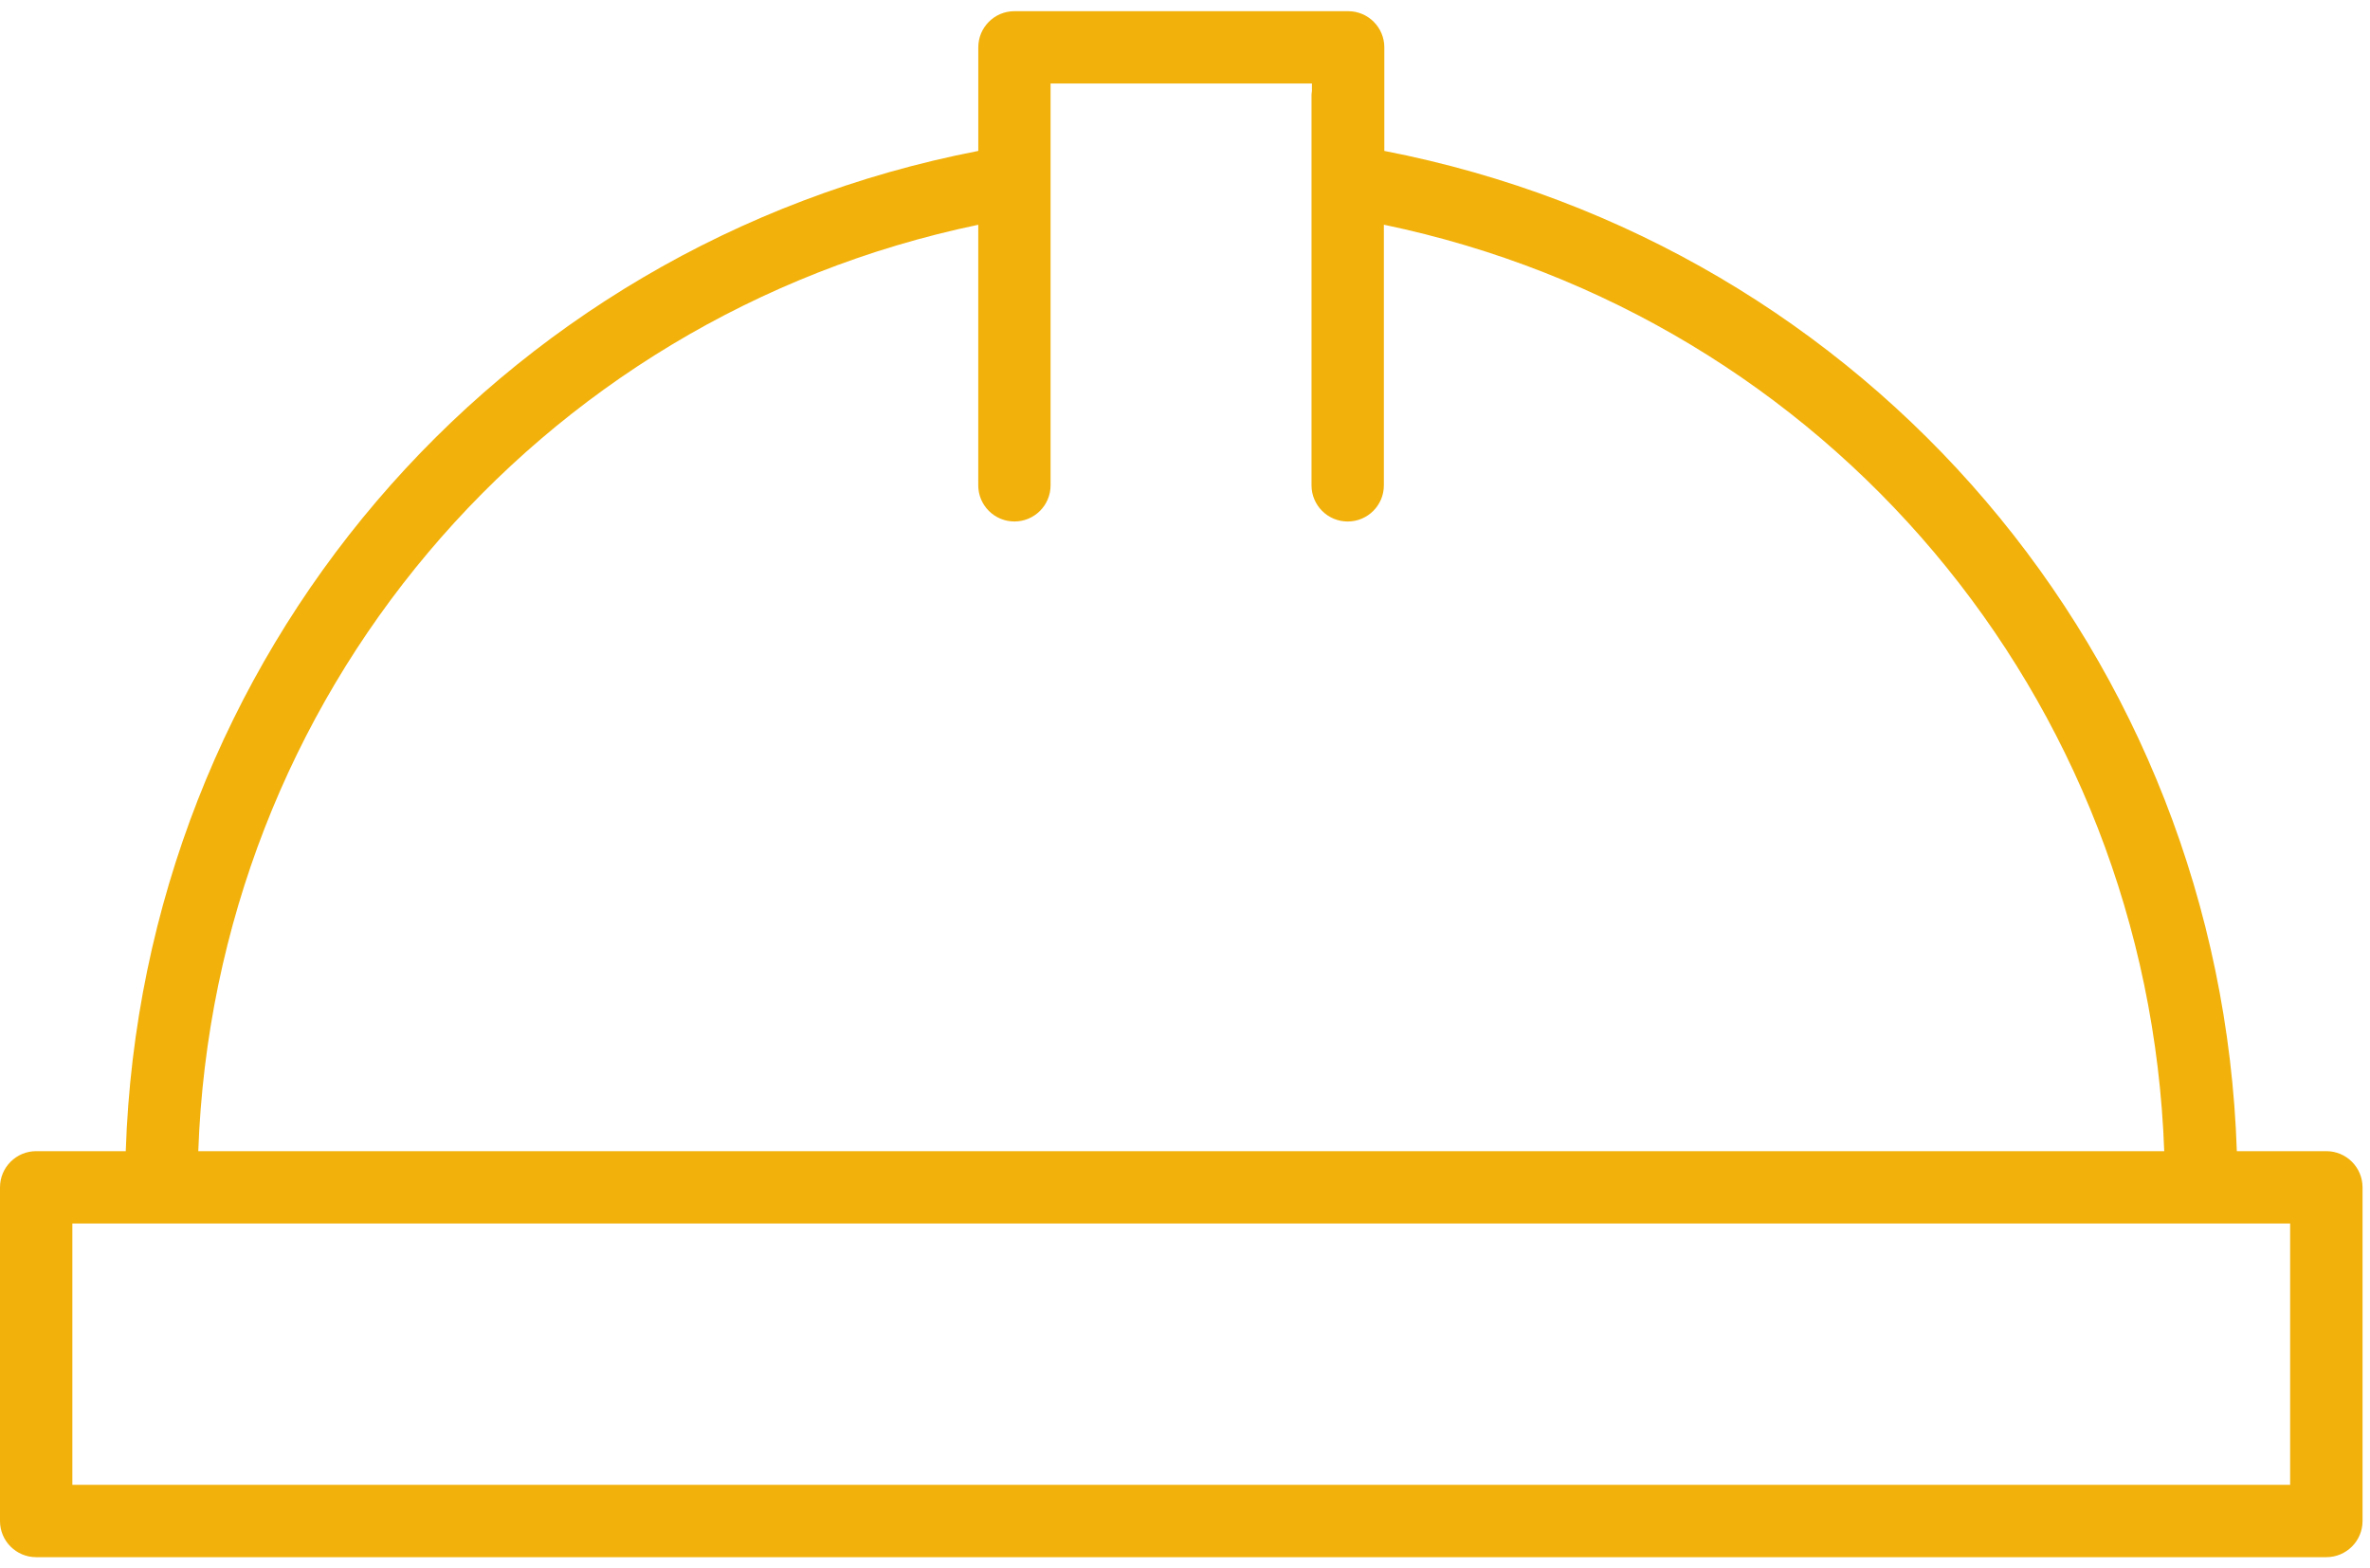 <svg width="68" height="45" viewBox="0 0 68 45" fill="none" xmlns="http://www.w3.org/2000/svg">
<path d="M66.748 33.029H64.179C63.707 18.877 53.616 7.027 39.719 4.33V1.359C39.719 0.786 39.254 0.321 38.681 0.321H29.106C28.533 0.321 28.069 0.786 28.069 1.359V2.725V4.33C14.171 7.026 4.08 18.877 3.608 33.029H1.038C0.465 33.029 0 33.494 0 34.067V43.641C0 44.214 0.465 44.678 1.038 44.678H66.748C67.321 44.678 67.786 44.213 67.786 43.641V34.068C67.786 33.495 67.321 33.029 66.748 33.029ZM28.068 6.449V13.925C28.068 14.498 28.533 14.962 29.106 14.962C29.679 14.962 30.143 14.497 30.143 13.925V5.199V2.725V2.396H37.642V2.609C37.638 2.648 37.63 2.685 37.63 2.725V13.925C37.63 14.498 38.096 14.963 38.668 14.963C39.241 14.963 39.706 14.498 39.706 13.925V6.447C52.428 9.097 61.63 20.01 62.096 33.03H5.689C6.155 20.014 15.352 9.102 28.068 6.449ZM65.71 42.603H2.076V35.105H4.628H63.157H65.709V42.603H65.71Z" fill="#F2B10B"/>
</svg>
